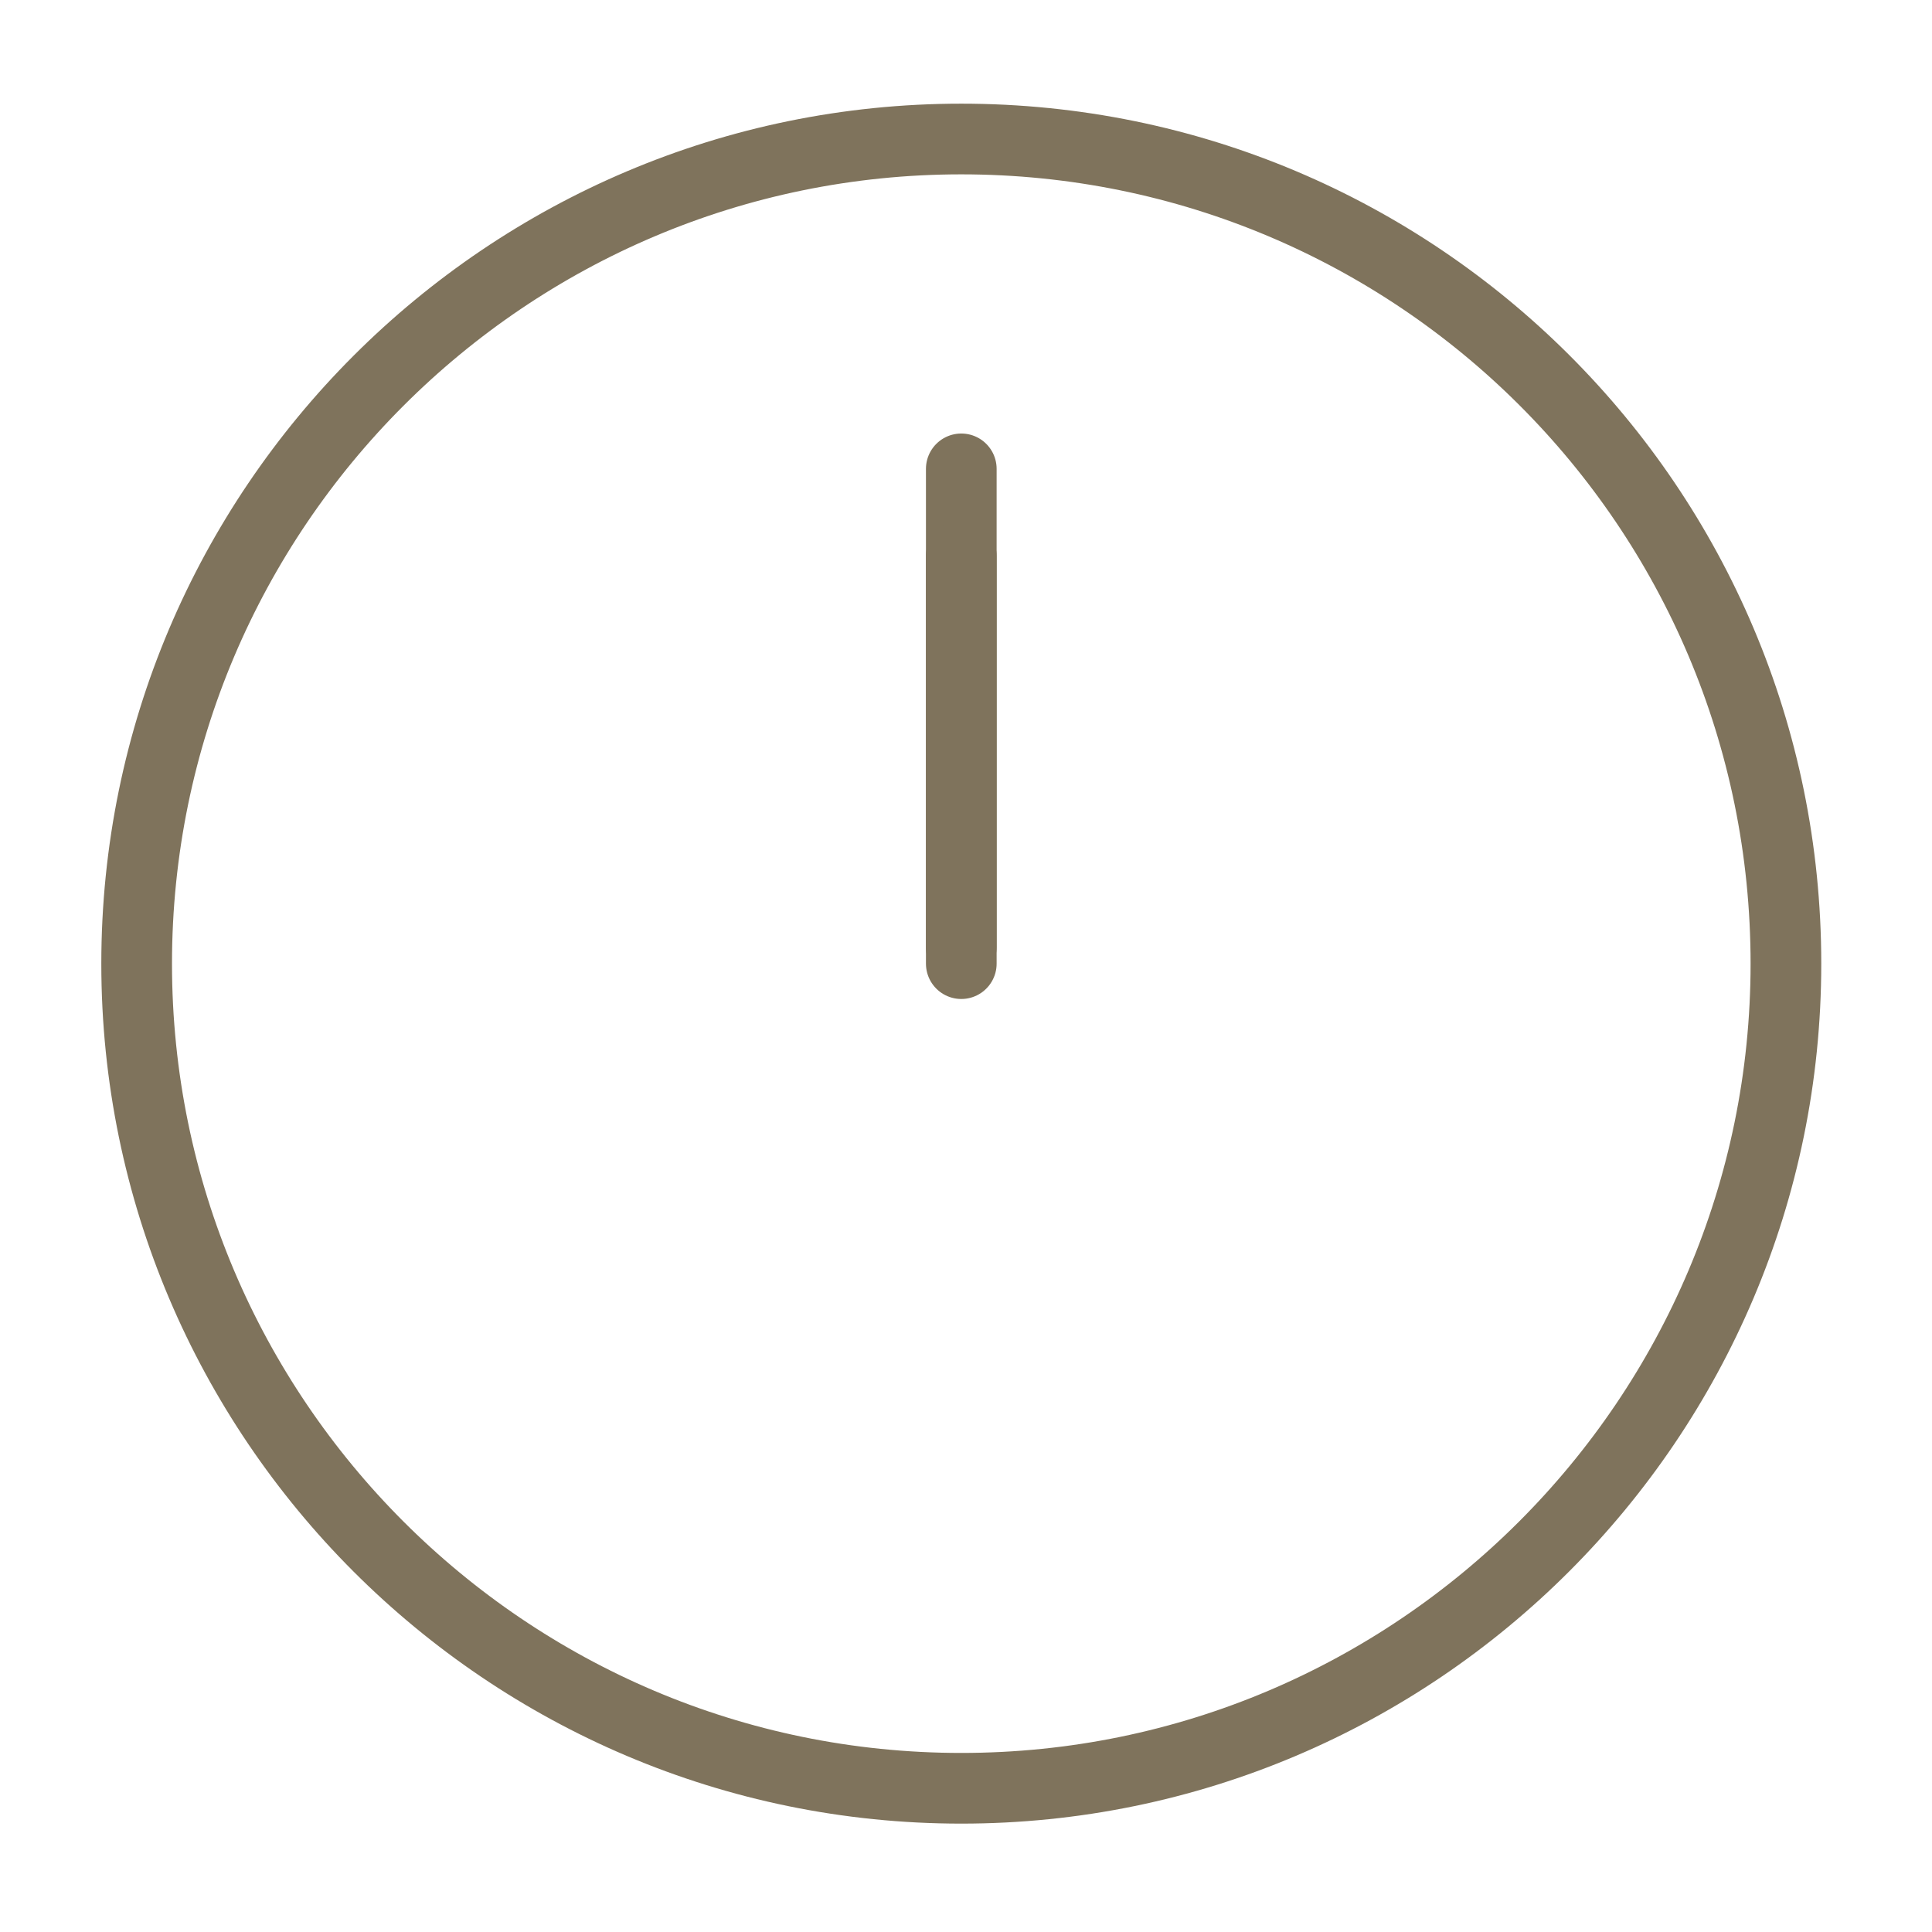 <?xml version="1.0" encoding="utf-8"?>
<!-- Generator: Adobe Illustrator 23.0.3, SVG Export Plug-In . SVG Version: 6.00 Build 0)  -->
<svg version="1.1" id="Vrstva_1" xmlns="http://www.w3.org/2000/svg" xmlns:xlink="http://www.w3.org/1999/xlink" x="0px" y="0px"
	 viewBox="0 0 82 82" style="enable-background:new 0 0 82 82;" xml:space="preserve">
<style type="text/css">
	.st0{fill:none;stroke:#7F735C;stroke-width:3;stroke-linecap:round;stroke-linejoin:round;stroke-miterlimit:10;}
</style>
<path class="st0" d="M75.8,40.9c0,19.3-15.7,35-35,35c-19.3,0-35-15.7-35-35c0-19.3,15.7-35,35-35C60.1,5.9,75.8,21.5,75.8,40.9z"/>
<line class="st0" x1="40.8" y1="40.9" x2="40.8" y2="19.9"/>
<line class="st0" x1="40.8" y1="40.2" x2="40.8" y2="23.6"/>
<g>
</g>
<g>
</g>
<g>
</g>
<g>
</g>
<g>
</g>
<g>
</g>
<g>
</g>
<g>
</g>
<g>
</g>
<g>
</g>
<g>
</g>
</svg>
